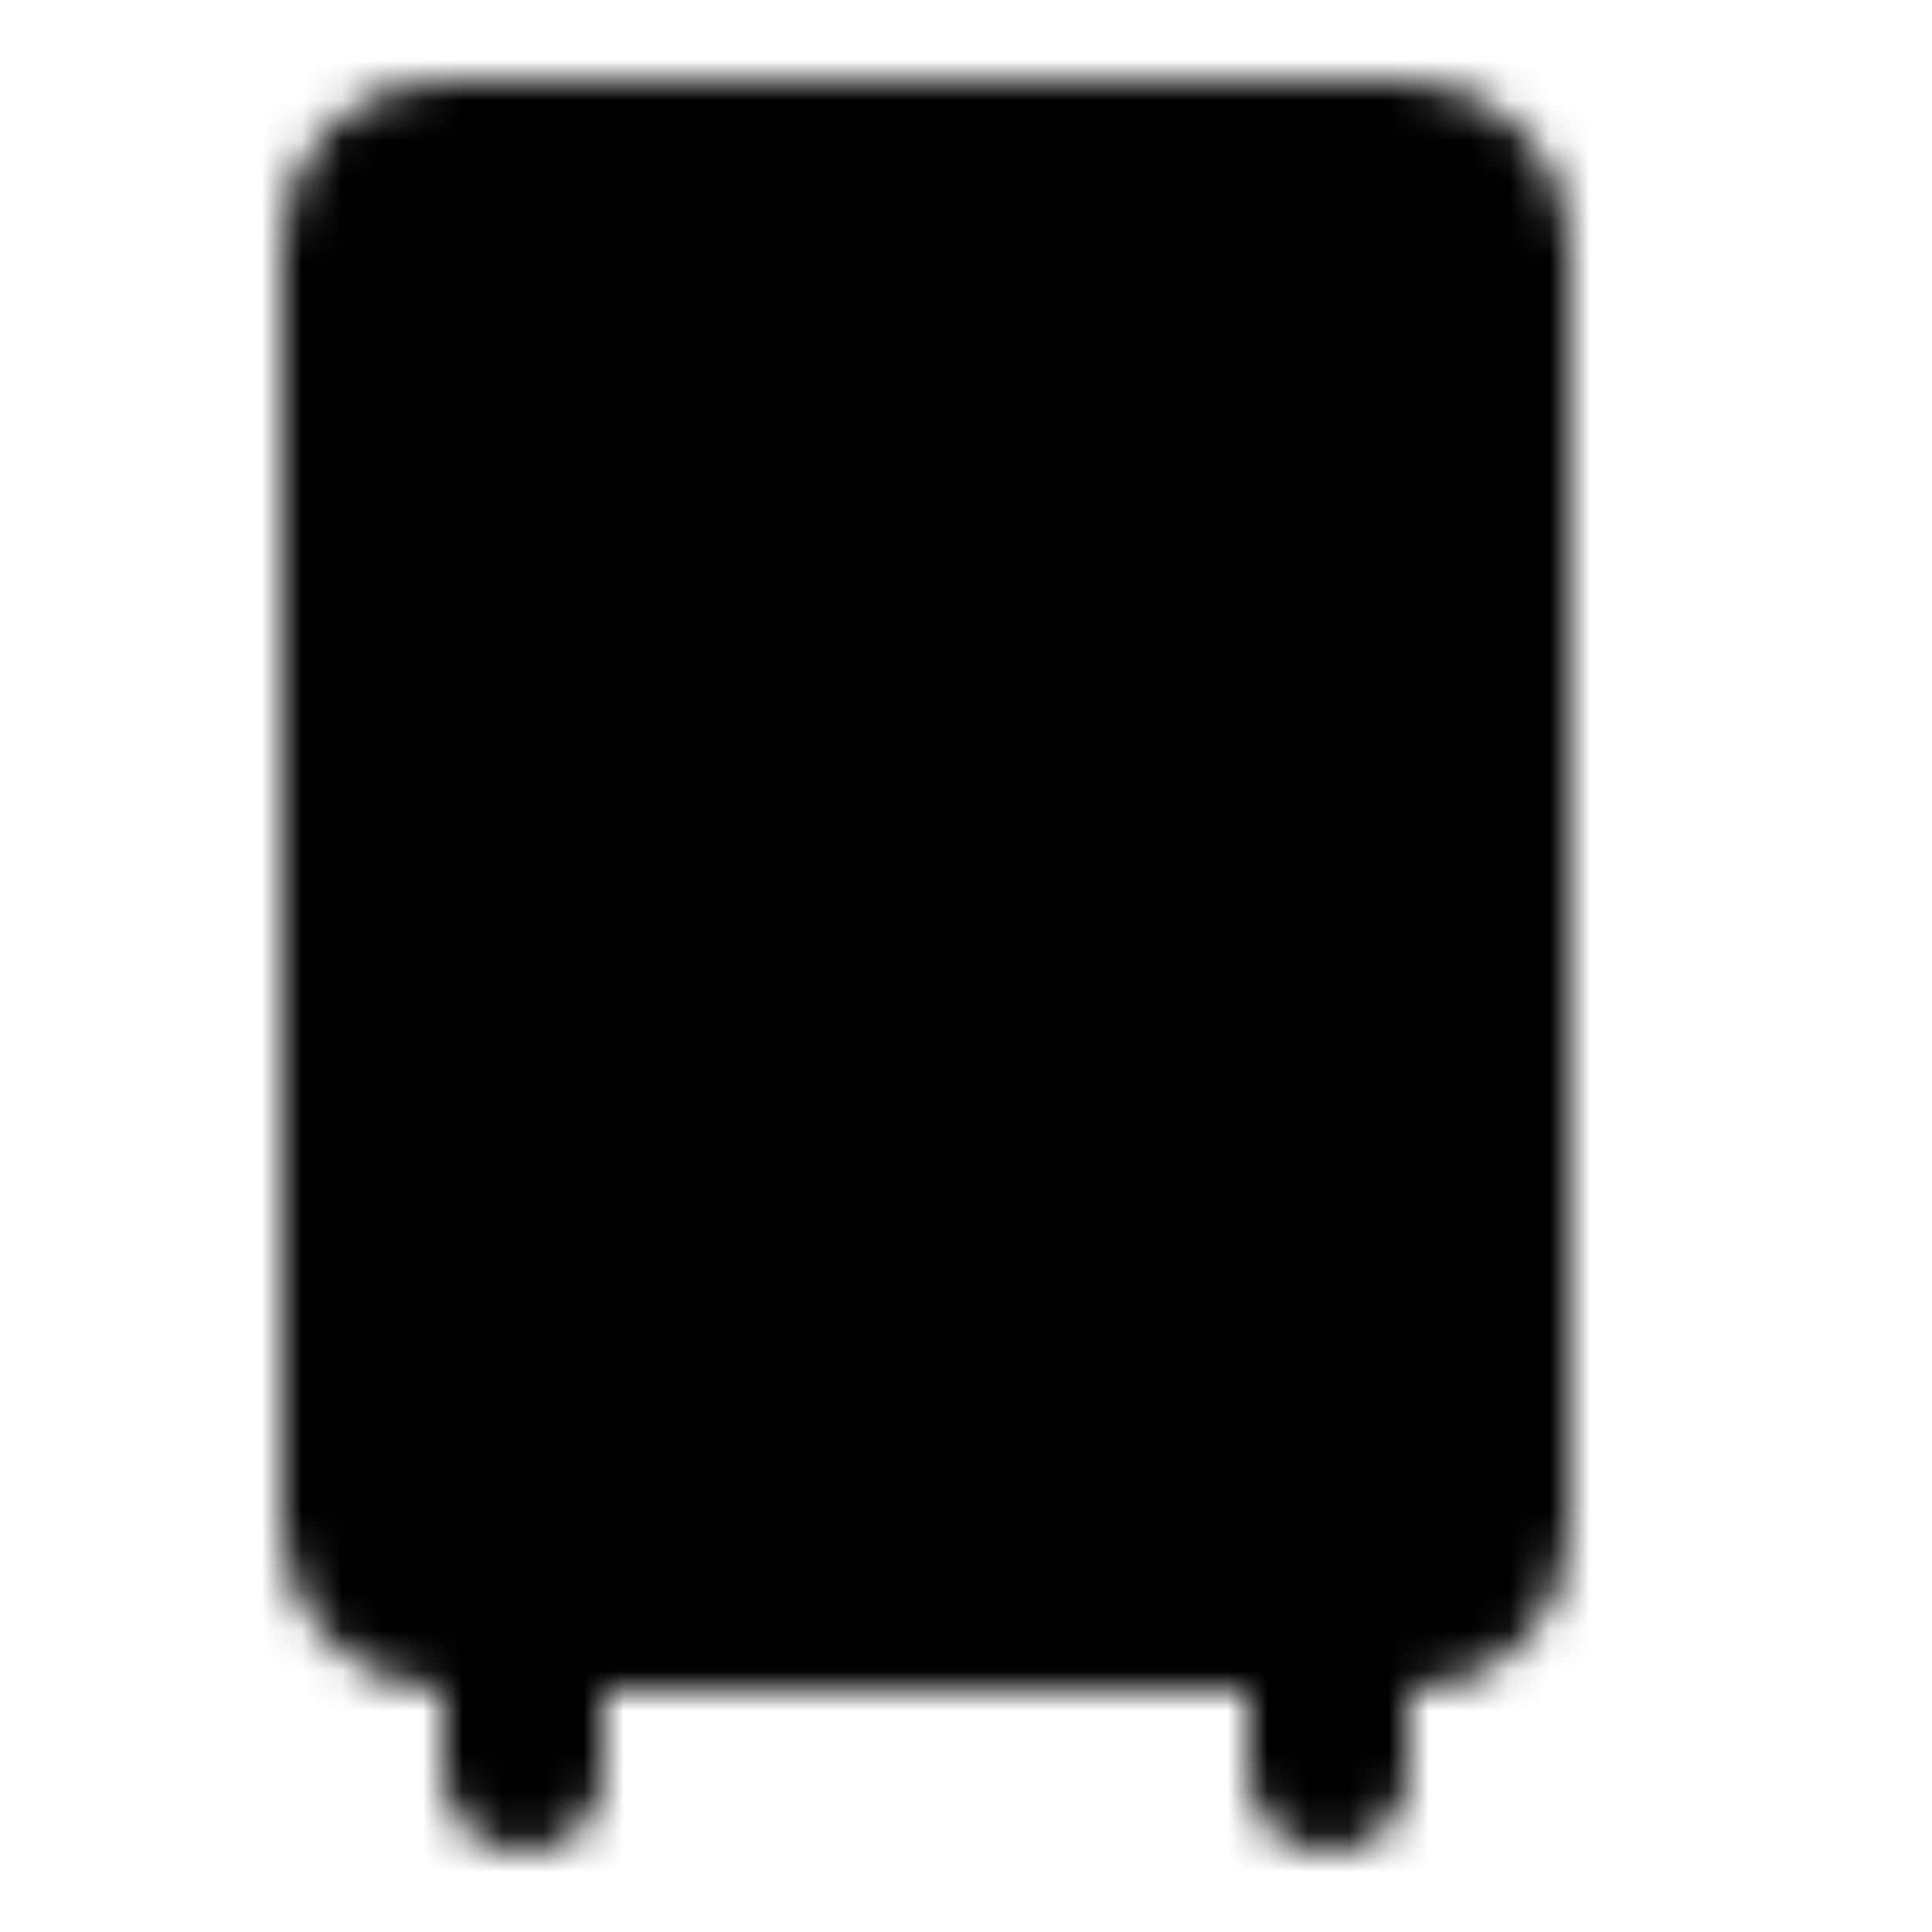 <?xml version="1.0" encoding="utf-8"?>
<!-- Generator: www.svgicons.com -->
<svg xmlns="http://www.w3.org/2000/svg" width="800" height="800" viewBox="0 0 48 48">
<defs><mask id="ipTRefrigerator0"><g fill="none" stroke="#fff" stroke-linejoin="round" stroke-width="4"><rect width="28" height="36" x="9" y="4" fill="#555" rx="2"/><path stroke-linecap="round" d="M9 22h28M9 20v4m28-4v4m-22 5v4m0-22v4m18 25v4m-20-4v4"/></g></mask></defs><path fill="currentColor" d="M0 0h48v48H0z" mask="url(#ipTRefrigerator0)"/>
</svg>